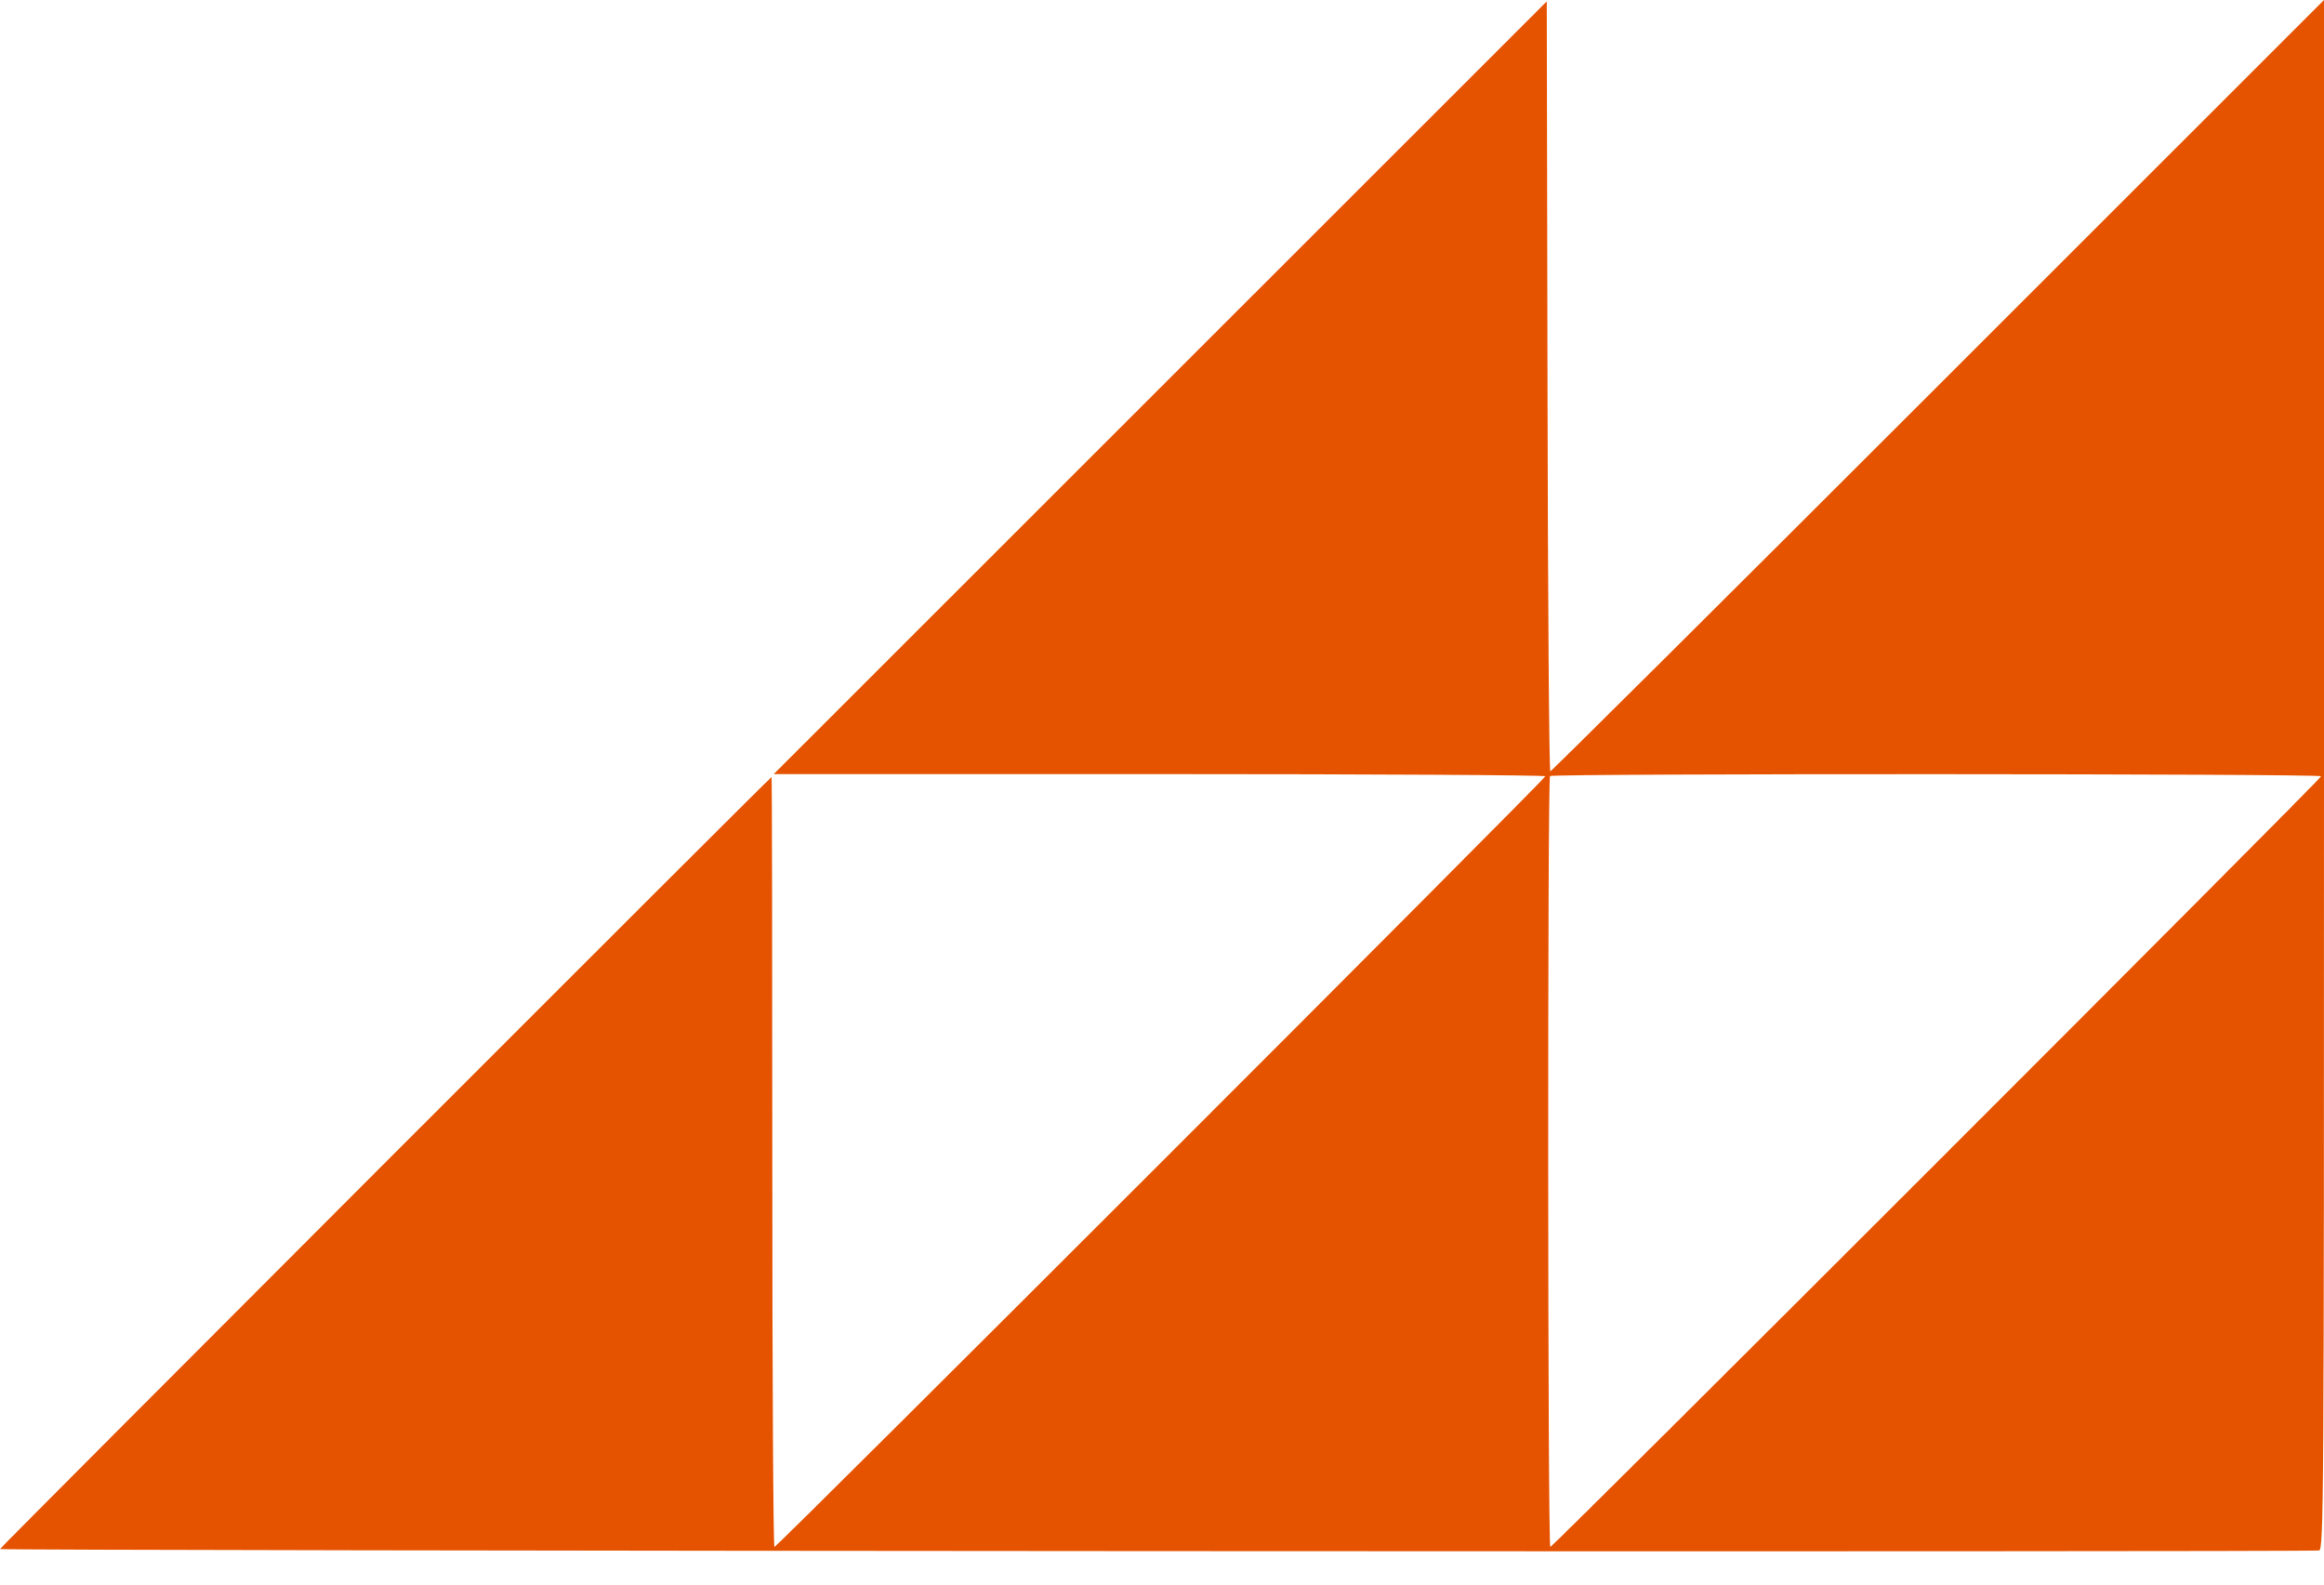 <svg xmlns="http://www.w3.org/2000/svg" viewBox="0 0 44 30" fill="none">
	<rect width="44" height="30" fill="transparent"/>
	<path fill-rule="evenodd" clip-rule="evenodd" d="M21.966 7.342L14.649 14.656H21.953C25.97 14.656 29.257 14.675 29.257 14.697C29.257 14.75 14.715 29.287 14.663 29.287C14.64 29.287 14.622 26.007 14.622 21.999C14.622 17.991 14.616 14.711 14.608 14.711C14.582 14.711 0.014 29.288 2.13666e-06 29.327C-0.011 29.362 43.653 29.388 43.906 29.354C43.995 29.341 44 28.601 44 14.671V0L36.695 7.302C32.679 11.317 29.373 14.603 29.352 14.603C29.329 14.603 29.305 11.323 29.298 7.315L29.284 0.027L21.966 7.342ZM29.346 14.693C29.297 14.743 29.301 29.287 29.352 29.287C29.404 29.287 43.945 14.75 43.945 14.697C43.945 14.647 29.396 14.643 29.346 14.693Z" fill="#E65300"/>
</svg>

